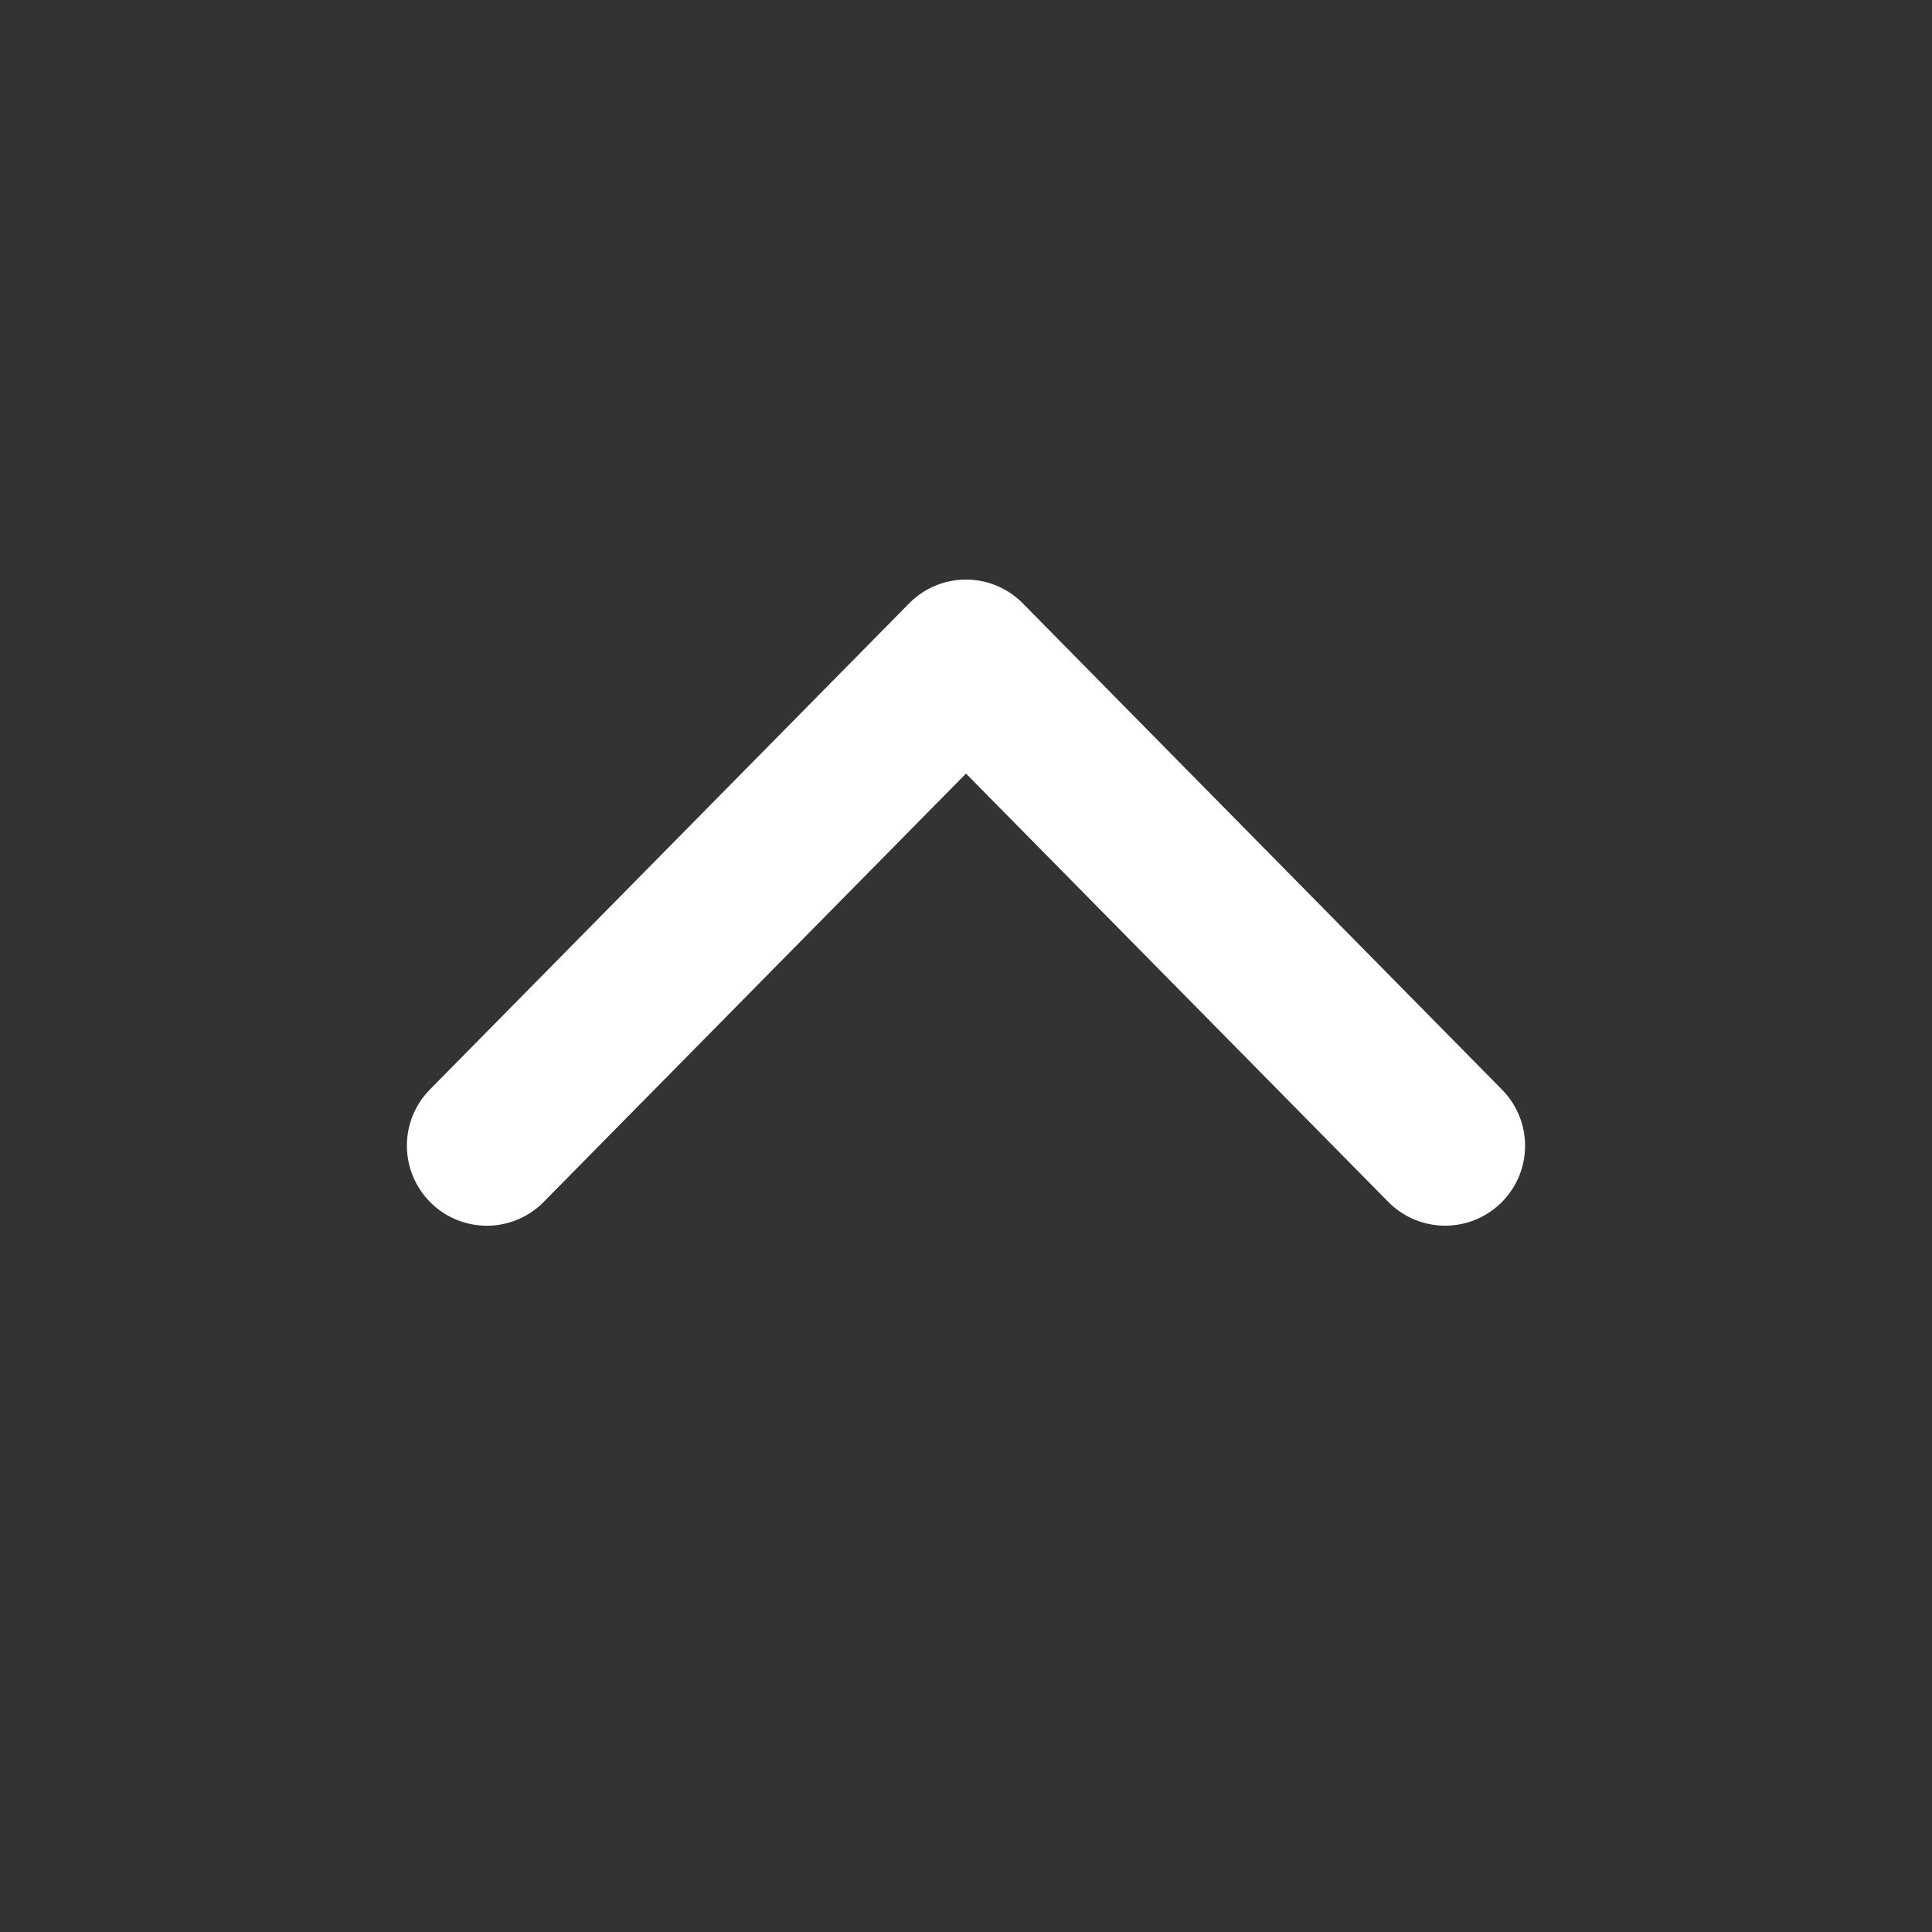 <svg xmlns="http://www.w3.org/2000/svg" width="40" height="40" viewBox="0 0 40 40">
  <rect x="0" y="0" width="40" height="40" fill="#333333" stroke="none"/>
  <g id="Group_23474" data-name="Group 23474" transform="translate(-239 -174)">
    <rect id="Rectangle_6956" data-name="Rectangle 6956" width="40" height="40" rx="20" transform="translate(239 174)" fill="rgba(255,255,255,0)"/>
    <path id="Path_34450" data-name="Path 34450" d="M5.492,36.9a1.652,1.652,0,0,0,2.338-.015l8.744-8.869,8.744,8.869a1.654,1.654,0,1,0,2.353-2.326L17.75,24.492a1.652,1.652,0,0,0-2.353,0L5.477,34.555A1.657,1.657,0,0,0,5.492,36.9Z" transform="translate(242.426 162)" fill="#fff" fill-rule="evenodd"/>
  </g>
</svg>
